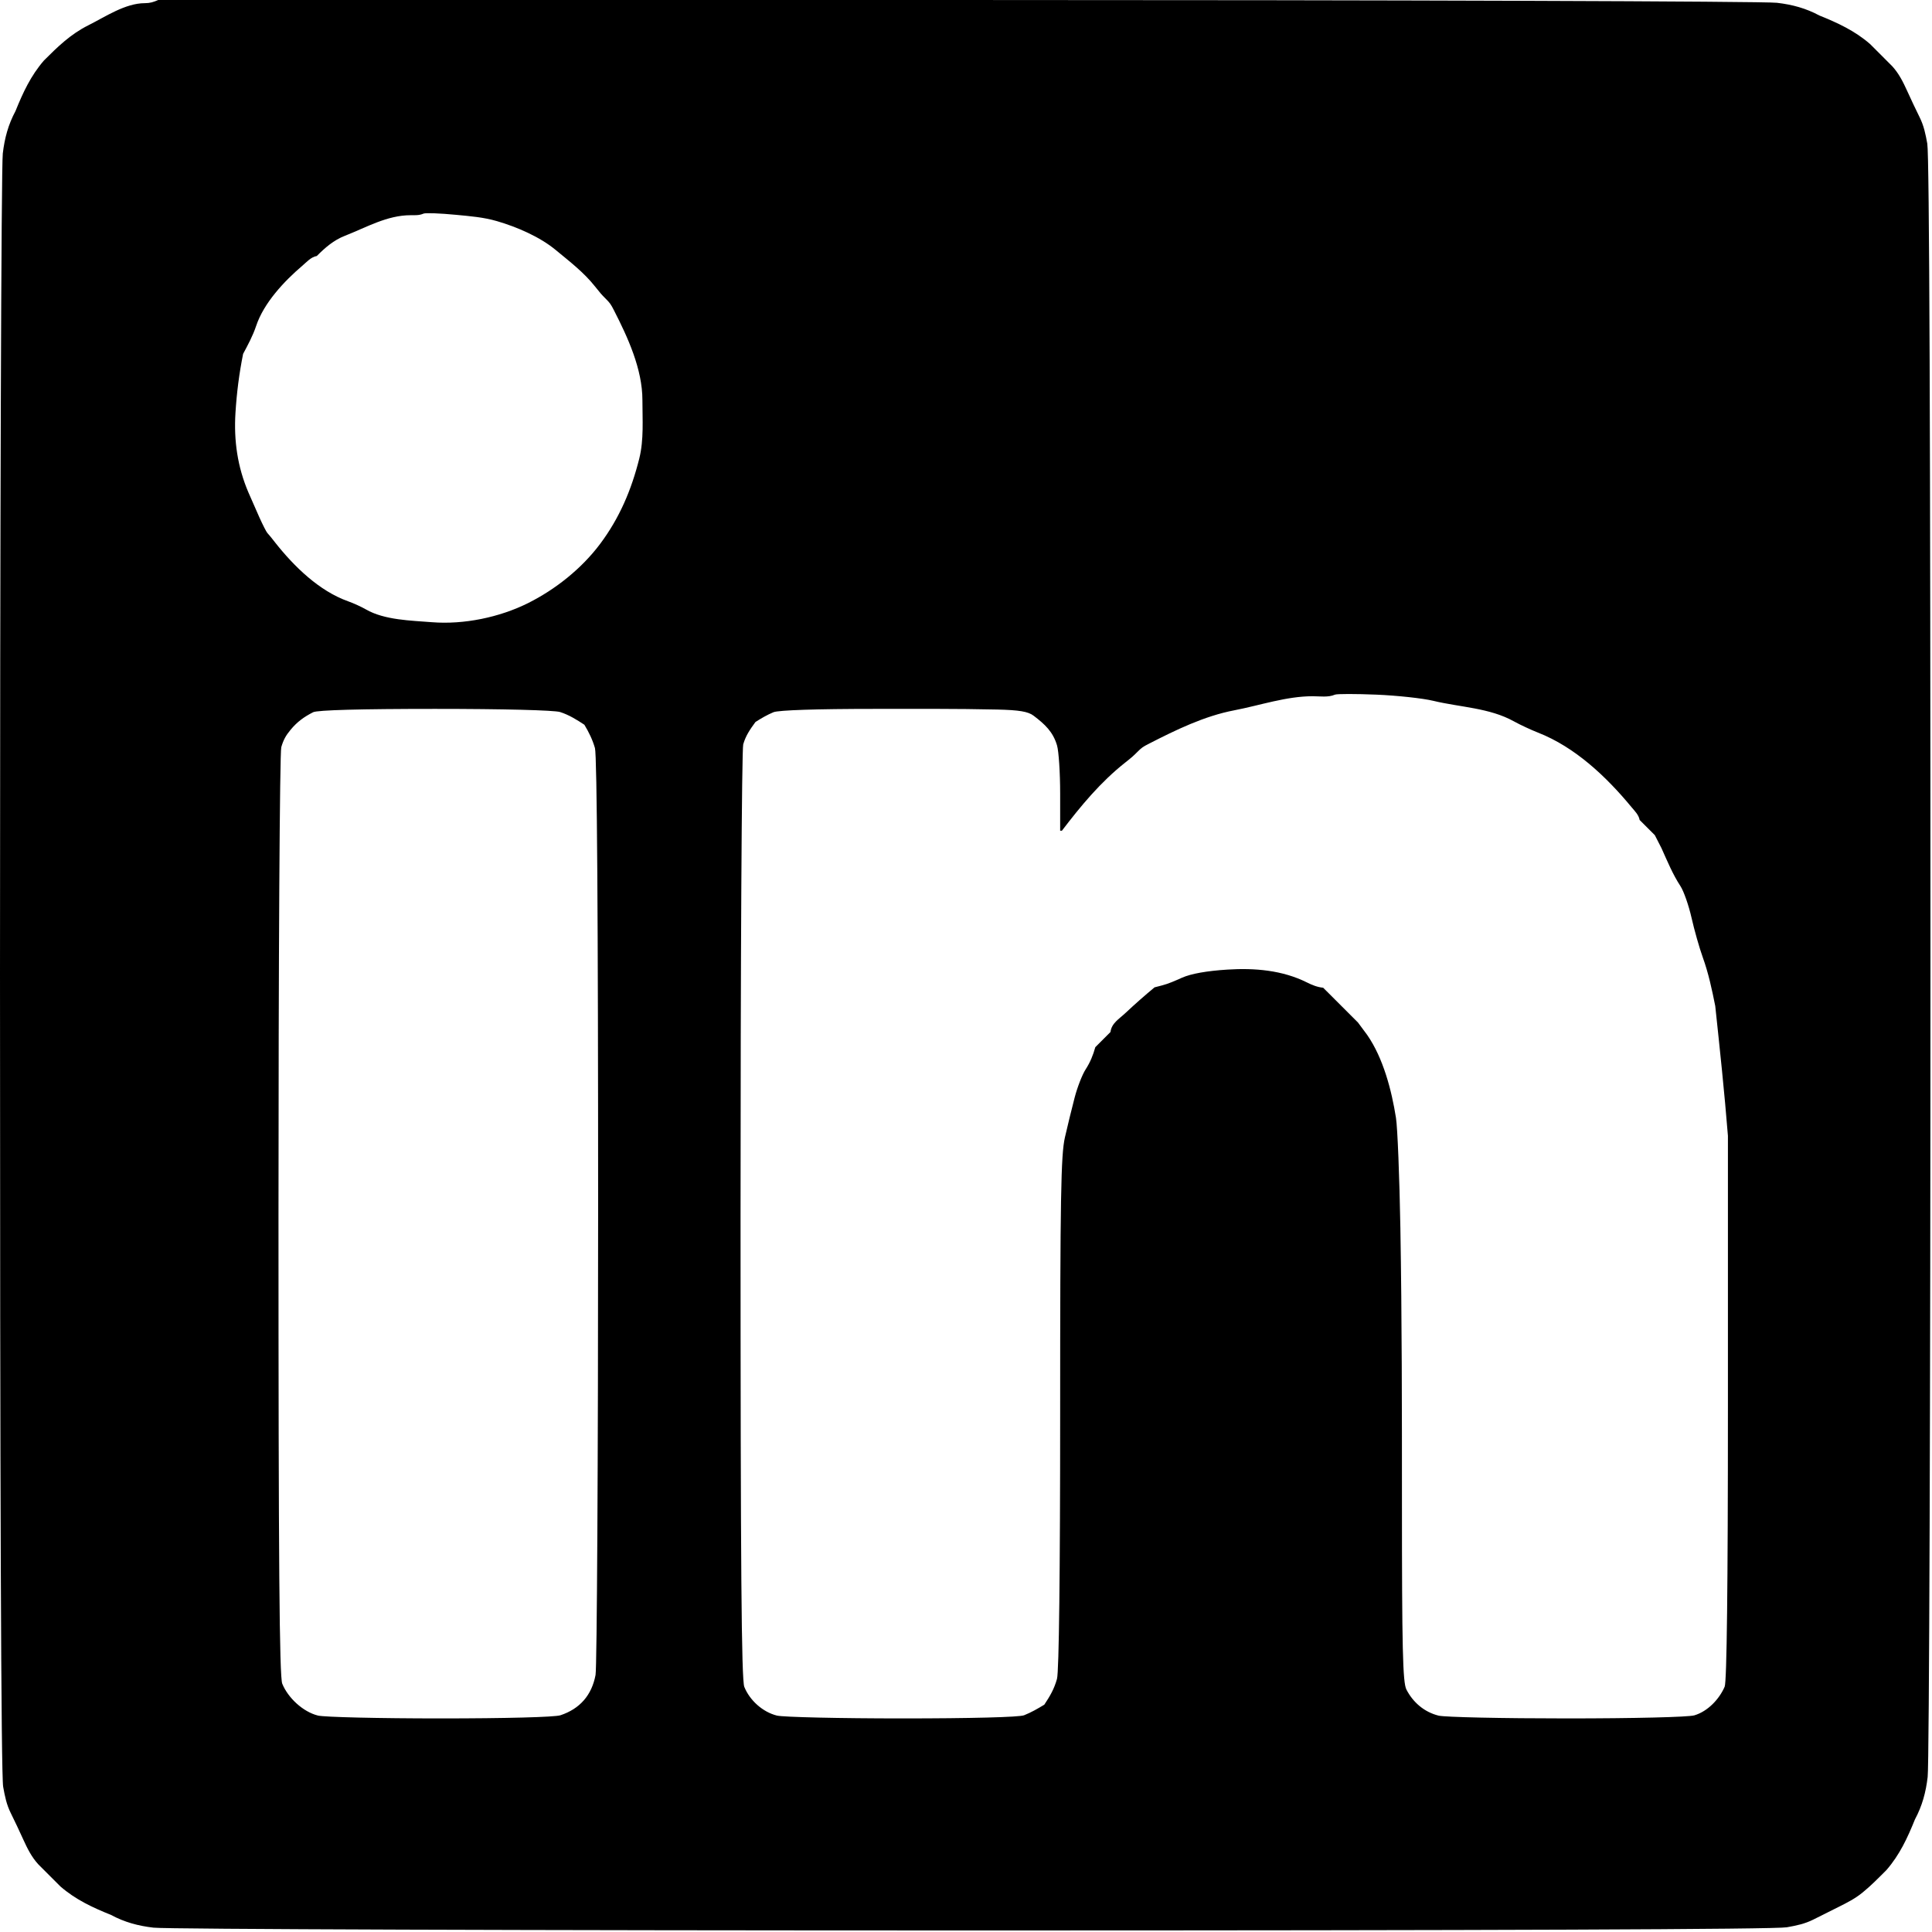 <?xml version="1.0" encoding="UTF-8" standalone="no"?>
<svg version="1.1" xmlns="http://www.w3.org/2000/svg" xmlns:xlink="http://www.w3.org/1999/xlink" width="144" height="144">
	<path id="dp_path001" transform="matrix(1,0,0,1,-99.195,-48)" fill="black" fill-rule="evenodd" stroke="none" stroke-width="0" d="M 231.635,48.208 C 230.649,48.093 203.161,48 170.417,48 L 110.988,48 C 110.632,48.153 110.387,48.236 109.993,48.236 C 108.532,48.236 107.045,49.252 105.775,49.887 C 104.456,50.547 103.499,51.48 102.472,52.507 C 101.488,53.643 100.909,54.895 100.349,56.28 C 99.809,57.287 99.536,58.3 99.403,59.445 C 99.288,60.431 99.195,87.873 99.195,120.557 C 99.195,159.084 99.277,180.335 99.431,181.177 C 99.561,181.897 99.681,182.505 100.008,183.157 C 100.329,183.8 100.628,184.449 100.927,185.101 C 101.237,185.78 101.547,186.408 102.049,186.956 C 102.6,187.507 103.151,188.057 103.701,188.608 C 104.837,189.592 106.089,190.171 107.475,190.731 C 108.481,191.271 109.495,191.544 110.64,191.677 C 111.625,191.792 139.068,191.885 171.752,191.885 C 210.279,191.885 231.529,191.803 232.372,191.649 C 233.093,191.519 233.7,191.399 234.353,191.072 C 234.981,190.757 235.611,190.443 236.24,190.128 C 236.877,189.809 237.457,189.516 238.009,189.067 C 238.649,188.547 239.219,187.963 239.803,187.379 C 240.788,186.243 241.365,184.991 241.925,183.605 C 242.465,182.599 242.739,181.585 242.872,180.44 C 242.987,179.455 243.08,152.012 243.08,119.328 C 243.08,80.801 242.997,59.551 242.844,58.708 C 242.713,57.988 242.593,57.38 242.267,56.728 C 241.947,56.085 241.647,55.436 241.348,54.784 C 241.037,54.105 240.728,53.477 240.225,52.929 C 239.675,52.379 239.124,51.828 238.573,51.277 C 237.437,50.293 236.185,49.715 234.8,49.155 C 233.795,48.615 232.78,48.341 231.635,48.208 Z M 206.023,100.235 C 205.244,100.047 203.339,99.84 201.789,99.775 C 200.239,99.711 198.847,99.711 198.696,99.775 C 198.185,99.995 197.583,99.893 197.032,99.893 C 195.067,99.893 193.108,100.575 191.187,100.943 C 188.961,101.368 186.82,102.411 184.807,103.444 C 184.376,103.664 184.283,103.731 183.968,104.045 C 183.653,104.36 183.552,104.449 183.049,104.847 C 181.219,106.295 179.747,108.075 178.343,109.917 C 178.3,109.917 178.256,109.917 178.213,109.917 L 178.213,107.133 C 178.213,105.603 178.108,103.992 177.979,103.555 C 177.677,102.537 177.072,101.983 176.235,101.345 C 175.827,101.035 175.167,100.923 173.521,100.885 C 170.479,100.817 167.435,100.836 164.391,100.836 C 160.052,100.836 157.209,100.931 156.843,101.085 C 156.359,101.288 155.943,101.532 155.503,101.813 C 155.097,102.371 154.785,102.812 154.591,103.477 C 154.48,103.855 154.391,119.66 154.391,138.601 C 154.391,164.773 154.457,173.207 154.672,173.733 C 155.081,174.739 156.043,175.605 157.1,175.869 C 157.569,175.985 161.775,176.081 166.444,176.081 C 171.555,176.081 175.171,175.988 175.525,175.845 C 176.064,175.631 176.536,175.356 177.032,175.056 C 177.46,174.409 177.769,173.887 177.977,173.133 C 178.127,172.599 178.213,165.228 178.213,153.295 C 178.213,137.255 178.269,134.068 178.568,132.773 C 178.795,131.787 179.035,130.805 179.288,129.825 C 179.489,129.047 179.86,128.091 180.113,127.703 C 180.452,127.18 180.669,126.645 180.833,126.051 C 181.209,125.675 181.587,125.297 181.963,124.92 C 182.047,124.261 182.596,123.957 183.076,123.507 C 183.783,122.844 184.503,122.208 185.248,121.591 L 185.753,121.461 C 186.295,121.324 186.783,121.101 187.295,120.873 C 187.976,120.572 189.143,120.364 190.691,120.267 C 192.705,120.14 194.775,120.309 196.612,121.228 C 197.003,121.423 197.383,121.577 197.816,121.619 C 198.681,122.483 199.545,123.348 200.411,124.213 C 200.639,124.519 200.867,124.825 201.093,125.132 C 202.299,126.868 202.92,129.276 203.243,131.321 C 203.359,132.055 203.505,135.744 203.571,139.52 C 203.687,146.291 203.688,153.059 203.688,159.831 C 203.688,170.889 203.747,173.391 204.019,173.924 C 204.503,174.873 205.343,175.605 206.415,175.873 C 206.875,175.988 211.179,176.081 215.979,176.081 C 220.98,176.081 225.039,175.983 225.484,175.851 C 226.484,175.553 227.337,174.649 227.741,173.717 C 227.901,173.349 227.984,166.257 227.984,152.907 L 227.984,132.656 C 227.727,129.425 227.384,126.207 227.04,122.984 C 226.795,121.756 226.536,120.536 226.109,119.353 C 225.857,118.653 225.48,117.327 225.272,116.404 C 225.063,115.483 224.692,114.421 224.445,114.045 C 223.868,113.163 223.463,112.173 223.031,111.215 C 222.865,110.892 222.7,110.569 222.535,110.247 C 222.157,109.871 221.781,109.493 221.404,109.117 C 221.337,108.731 221.033,108.443 220.789,108.149 C 218.927,105.896 216.595,103.687 213.831,102.605 C 213.299,102.397 212.492,102.02 212.037,101.768 C 210.212,100.752 208.028,100.719 206.023,100.235 Z M 140.945,101.072 C 140.512,100.933 136.701,100.836 131.616,100.836 C 126.064,100.836 122.847,100.925 122.535,101.085 C 121.847,101.437 121.351,101.795 120.855,102.392 C 120.493,102.828 120.319,103.147 120.16,103.689 C 120.044,104.084 119.952,119.567 119.952,138.601 C 119.952,164.517 120.02,172.971 120.233,173.495 C 120.663,174.551 121.781,175.591 122.893,175.868 C 123.364,175.985 127.465,176.081 132.007,176.081 C 136.881,176.081 140.552,175.985 140.969,175.845 C 142.407,175.367 143.3,174.359 143.584,172.839 C 143.689,172.273 143.776,156.685 143.776,138.199 C 143.776,116.497 143.692,104.293 143.54,103.76 C 143.36,103.132 143.085,102.573 142.751,102.019 C 142.177,101.64 141.607,101.285 140.945,101.072 Z M 136.243,64.484 C 135.235,64.189 134.236,64.113 133.189,64.012 C 132.005,63.897 130.915,63.857 130.763,63.921 C 130.444,64.059 130.156,64.04 129.807,64.04 C 128.045,64.04 126.508,64.947 124.905,65.573 C 124.061,65.903 123.433,66.455 122.807,67.081 C 122.369,67.157 122.047,67.536 121.721,67.813 C 120.375,68.961 118.857,70.577 118.283,72.301 C 118.04,73.029 117.677,73.701 117.315,74.375 C 117.019,75.853 116.839,77.265 116.745,78.776 C 116.617,80.836 116.895,82.799 117.711,84.704 C 117.976,85.321 118.248,85.937 118.523,86.551 C 118.775,87.112 119.045,87.643 119.125,87.731 C 119.335,87.96 119.523,88.209 119.716,88.453 C 121.119,90.225 122.981,92.048 125.141,92.817 C 125.544,92.96 126.139,93.231 126.463,93.419 C 127.852,94.223 129.84,94.251 131.397,94.376 C 133.764,94.564 136.425,94.015 138.556,92.951 C 140.601,91.928 142.541,90.383 143.919,88.547 C 145.367,86.615 146.259,84.512 146.843,82.177 C 147.192,80.777 147.077,79.264 147.077,77.827 C 147.077,75.509 145.992,73.151 144.943,71.104 C 144.721,70.673 144.655,70.58 144.341,70.265 C 144.027,69.952 143.937,69.849 143.54,69.347 C 142.707,68.295 141.648,67.489 140.62,66.637 C 139.427,65.647 137.717,64.915 136.243,64.484 Z "/>
</svg>